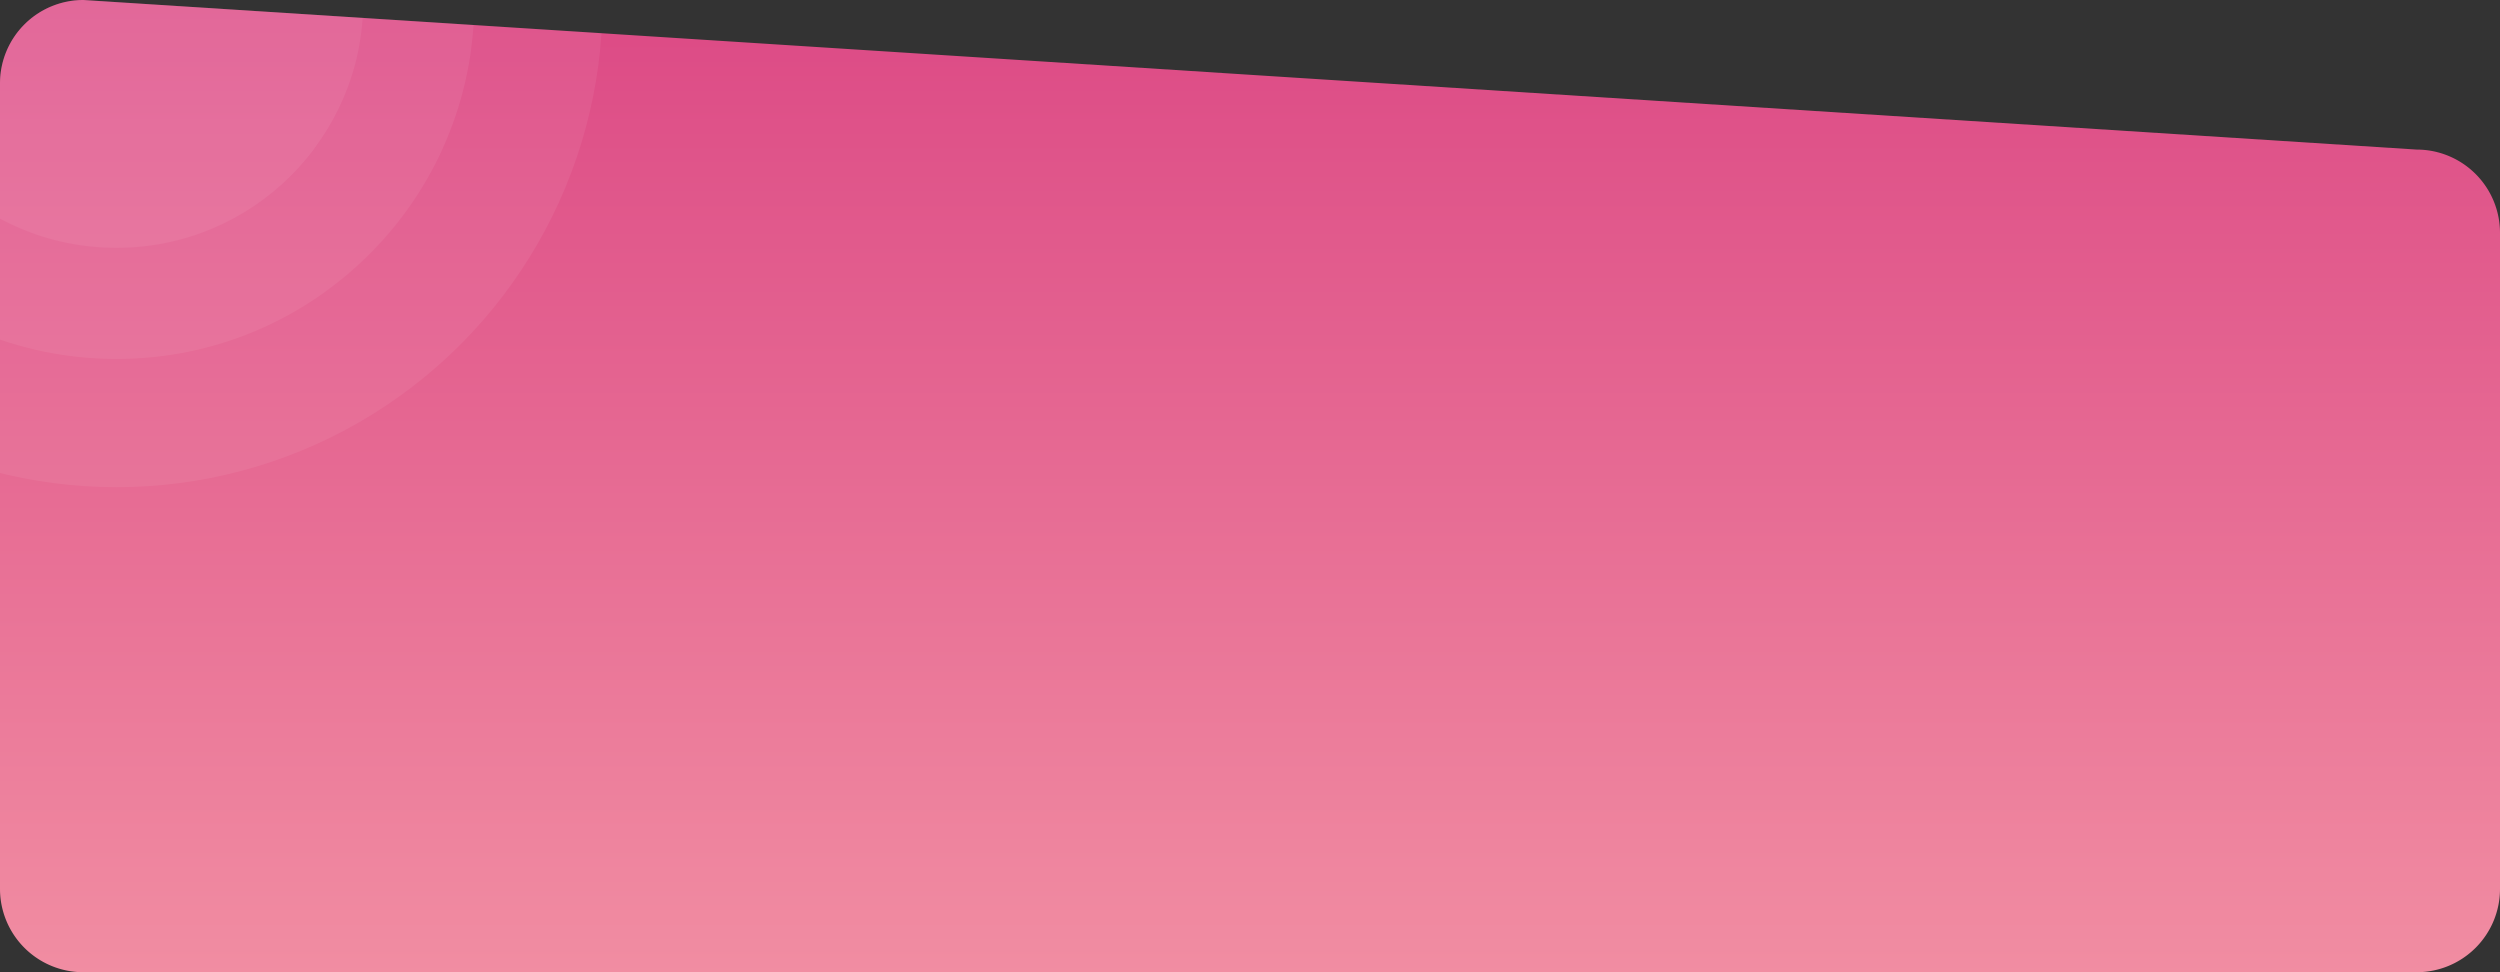 <svg height="455" viewBox="0 0 1170 455" width="1170" xmlns="http://www.w3.org/2000/svg" xmlns:xlink="http://www.w3.org/1999/xlink"><rect x="0" y="0" width="1170" height="455" fill="#333333" stroke="none"/><linearGradient id="a" gradientUnits="objectBoundingBox" x1=".5" x2=".5" y2="1"><stop offset="0" stop-color="#dc4985"/><stop offset="1" stop-color="#f18da2"/></linearGradient><clipPath id="b"><path d="m39-70 1092 70a39 39 0 0 1 39 39v307a39 39 0 0 1 -39 39h-1092a39 39 0 0 1 -39-39v-377a39 39 0 0 1 39-39z" transform="translate(9722 18228)"/></clipPath><g transform="translate(-9722 -18158)"><path d="m39-70 1092 70a39 39 0 0 1 39 39v307a39 39 0 0 1 -39 39h-1092a39 39 0 0 1 -39-39v-377a39 39 0 0 1 39-39z" fill="url(#a)" transform="translate(9722 18228)"/><g clip-path="url(#b)" fill="#fff"><circle cx="115.5" cy="115.5" opacity=".06" r="115.5" transform="translate(9661 18043)"/><circle cx="167.5" cy="167.5" opacity=".06" r="167.5" transform="translate(9609 17991)"/><circle cx="227.5" cy="227.5" opacity=".06" r="227.5" transform="translate(9549 17931)"/></g></g></svg>
